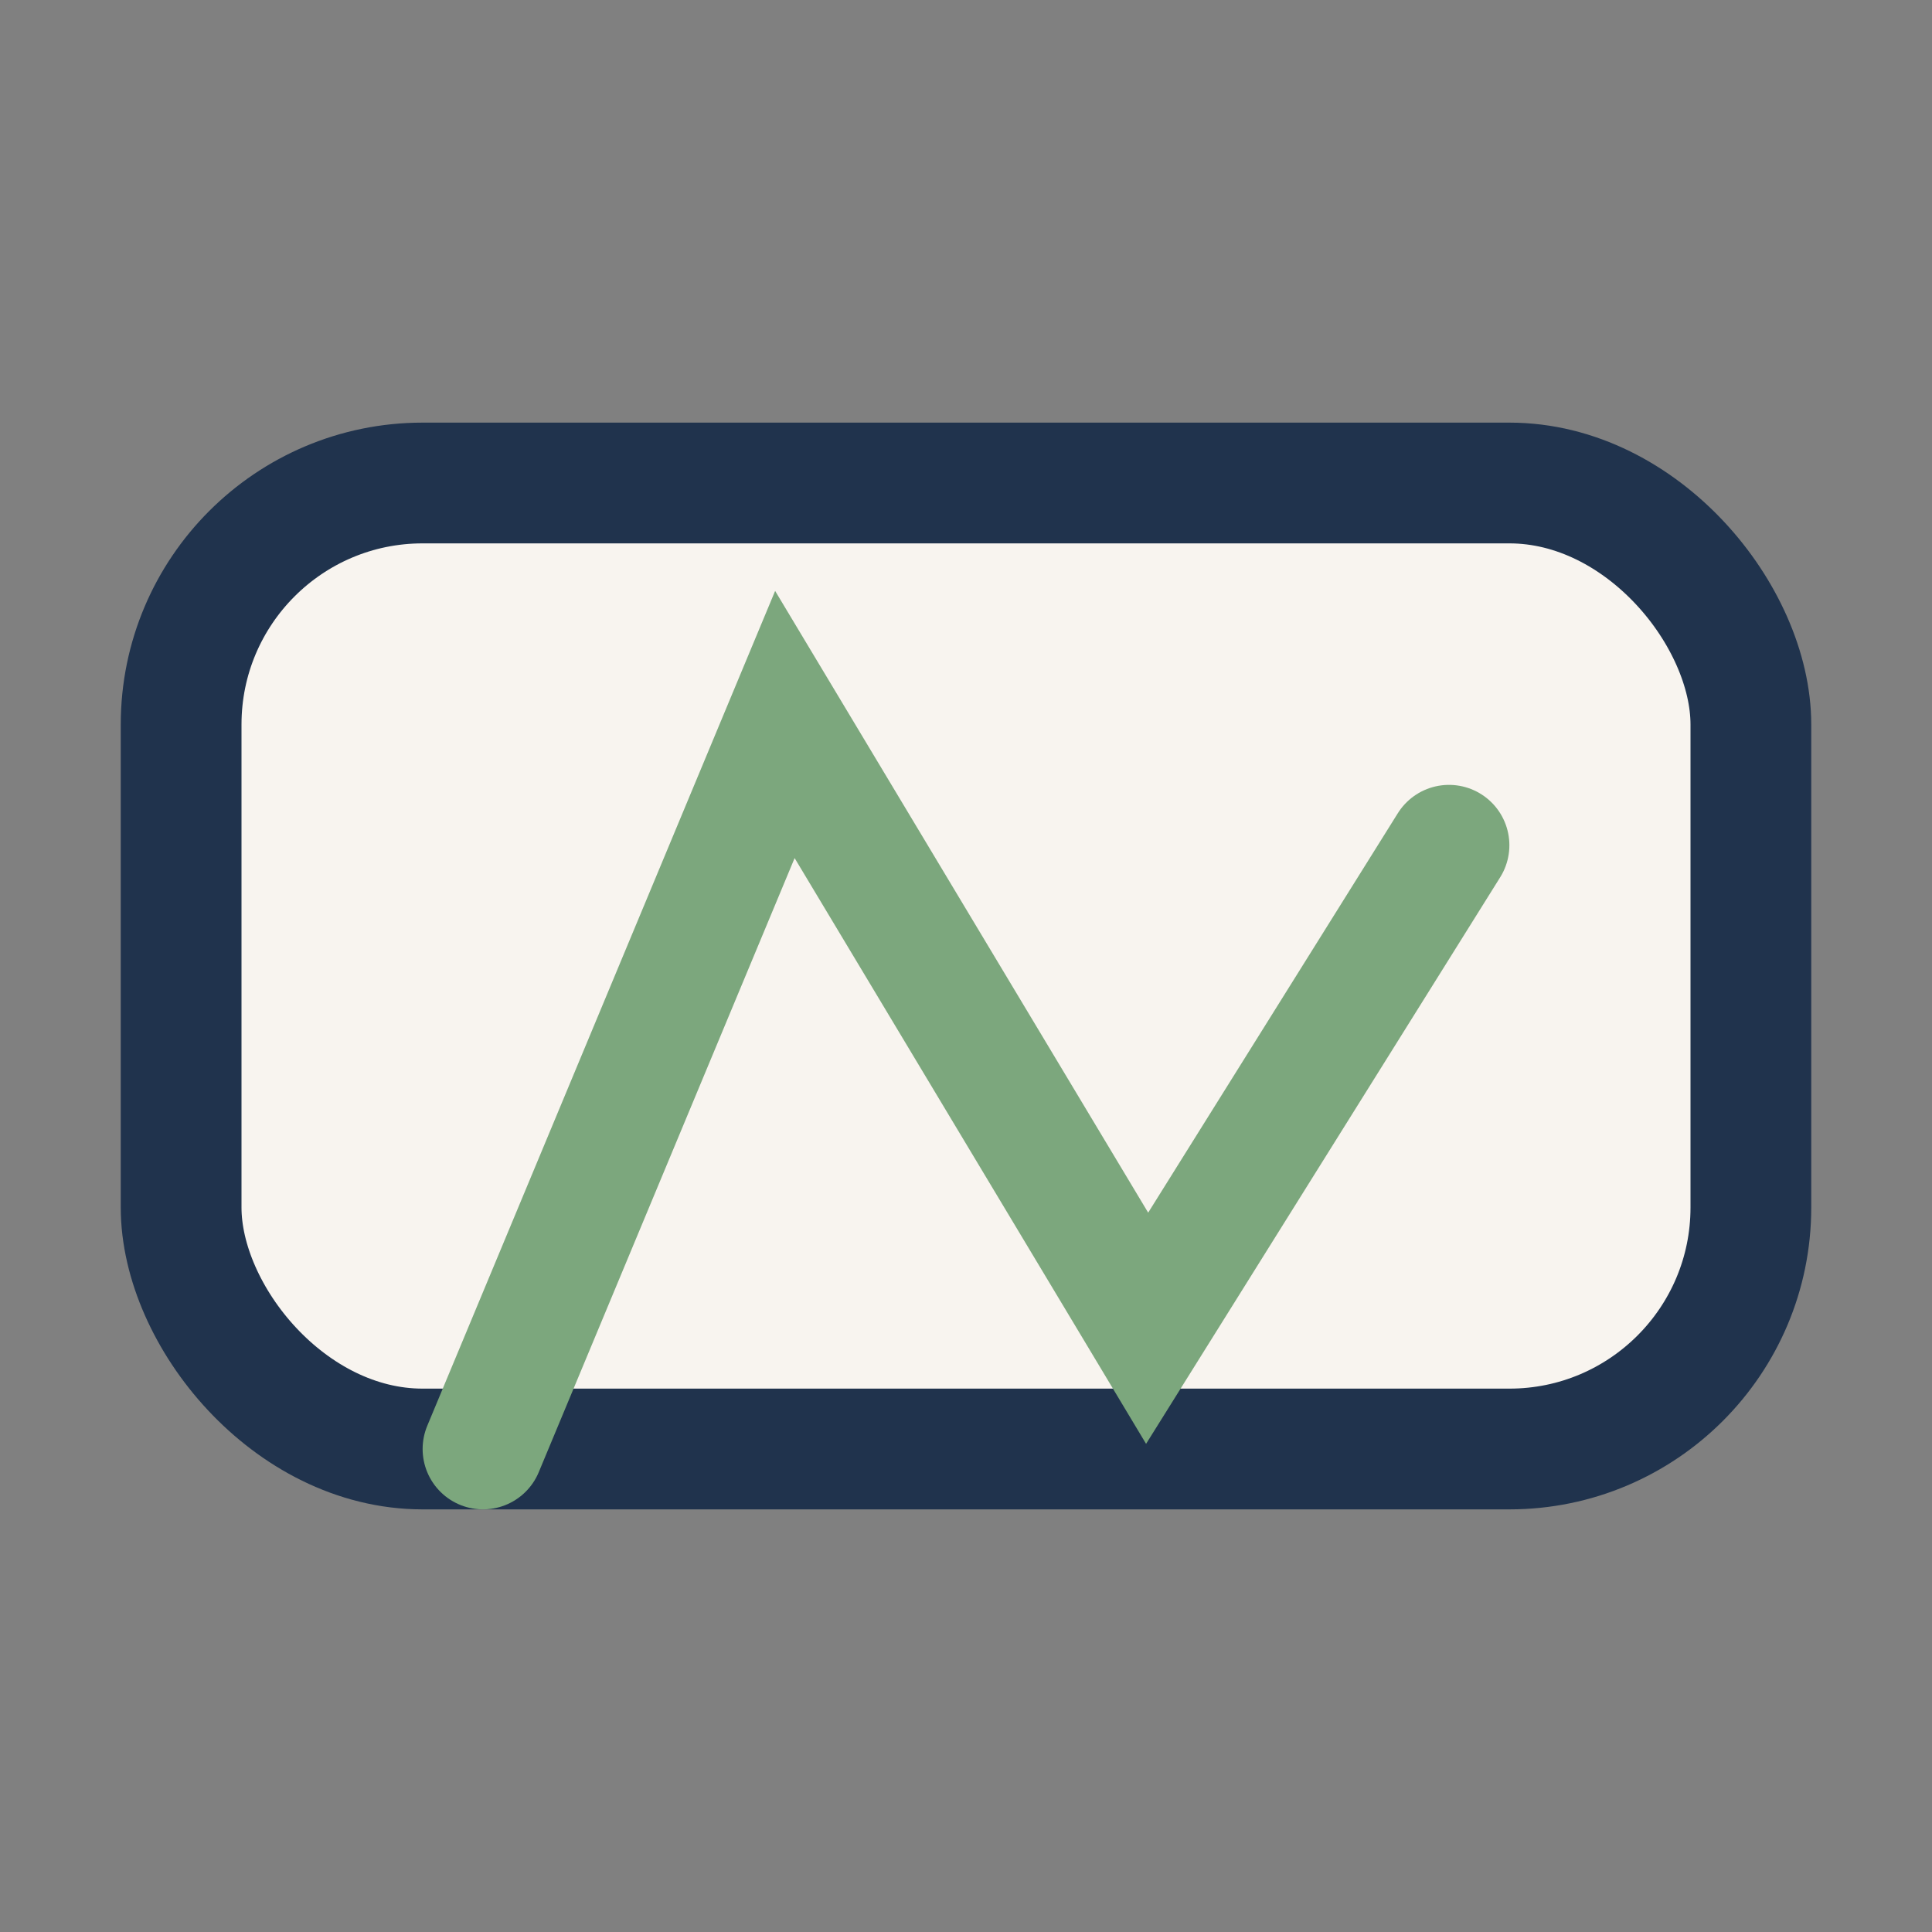 <?xml version="1.0" encoding="UTF-8"?>
<svg xmlns="http://www.w3.org/2000/svg" width="32" height="32" viewBox="0 0 32 32"><rect x="0" y="0" width="32" height="32" fill="#808080" stroke="none"/><rect x="3" y="8" width="26" height="16" rx="4" fill="#F8F4EF" stroke="#20334D" stroke-width="2"/><path d="M8 24l5-12 6 10 5-8" stroke="#7CA77D" stroke-width="2" fill="none" stroke-linecap="round"/></svg>